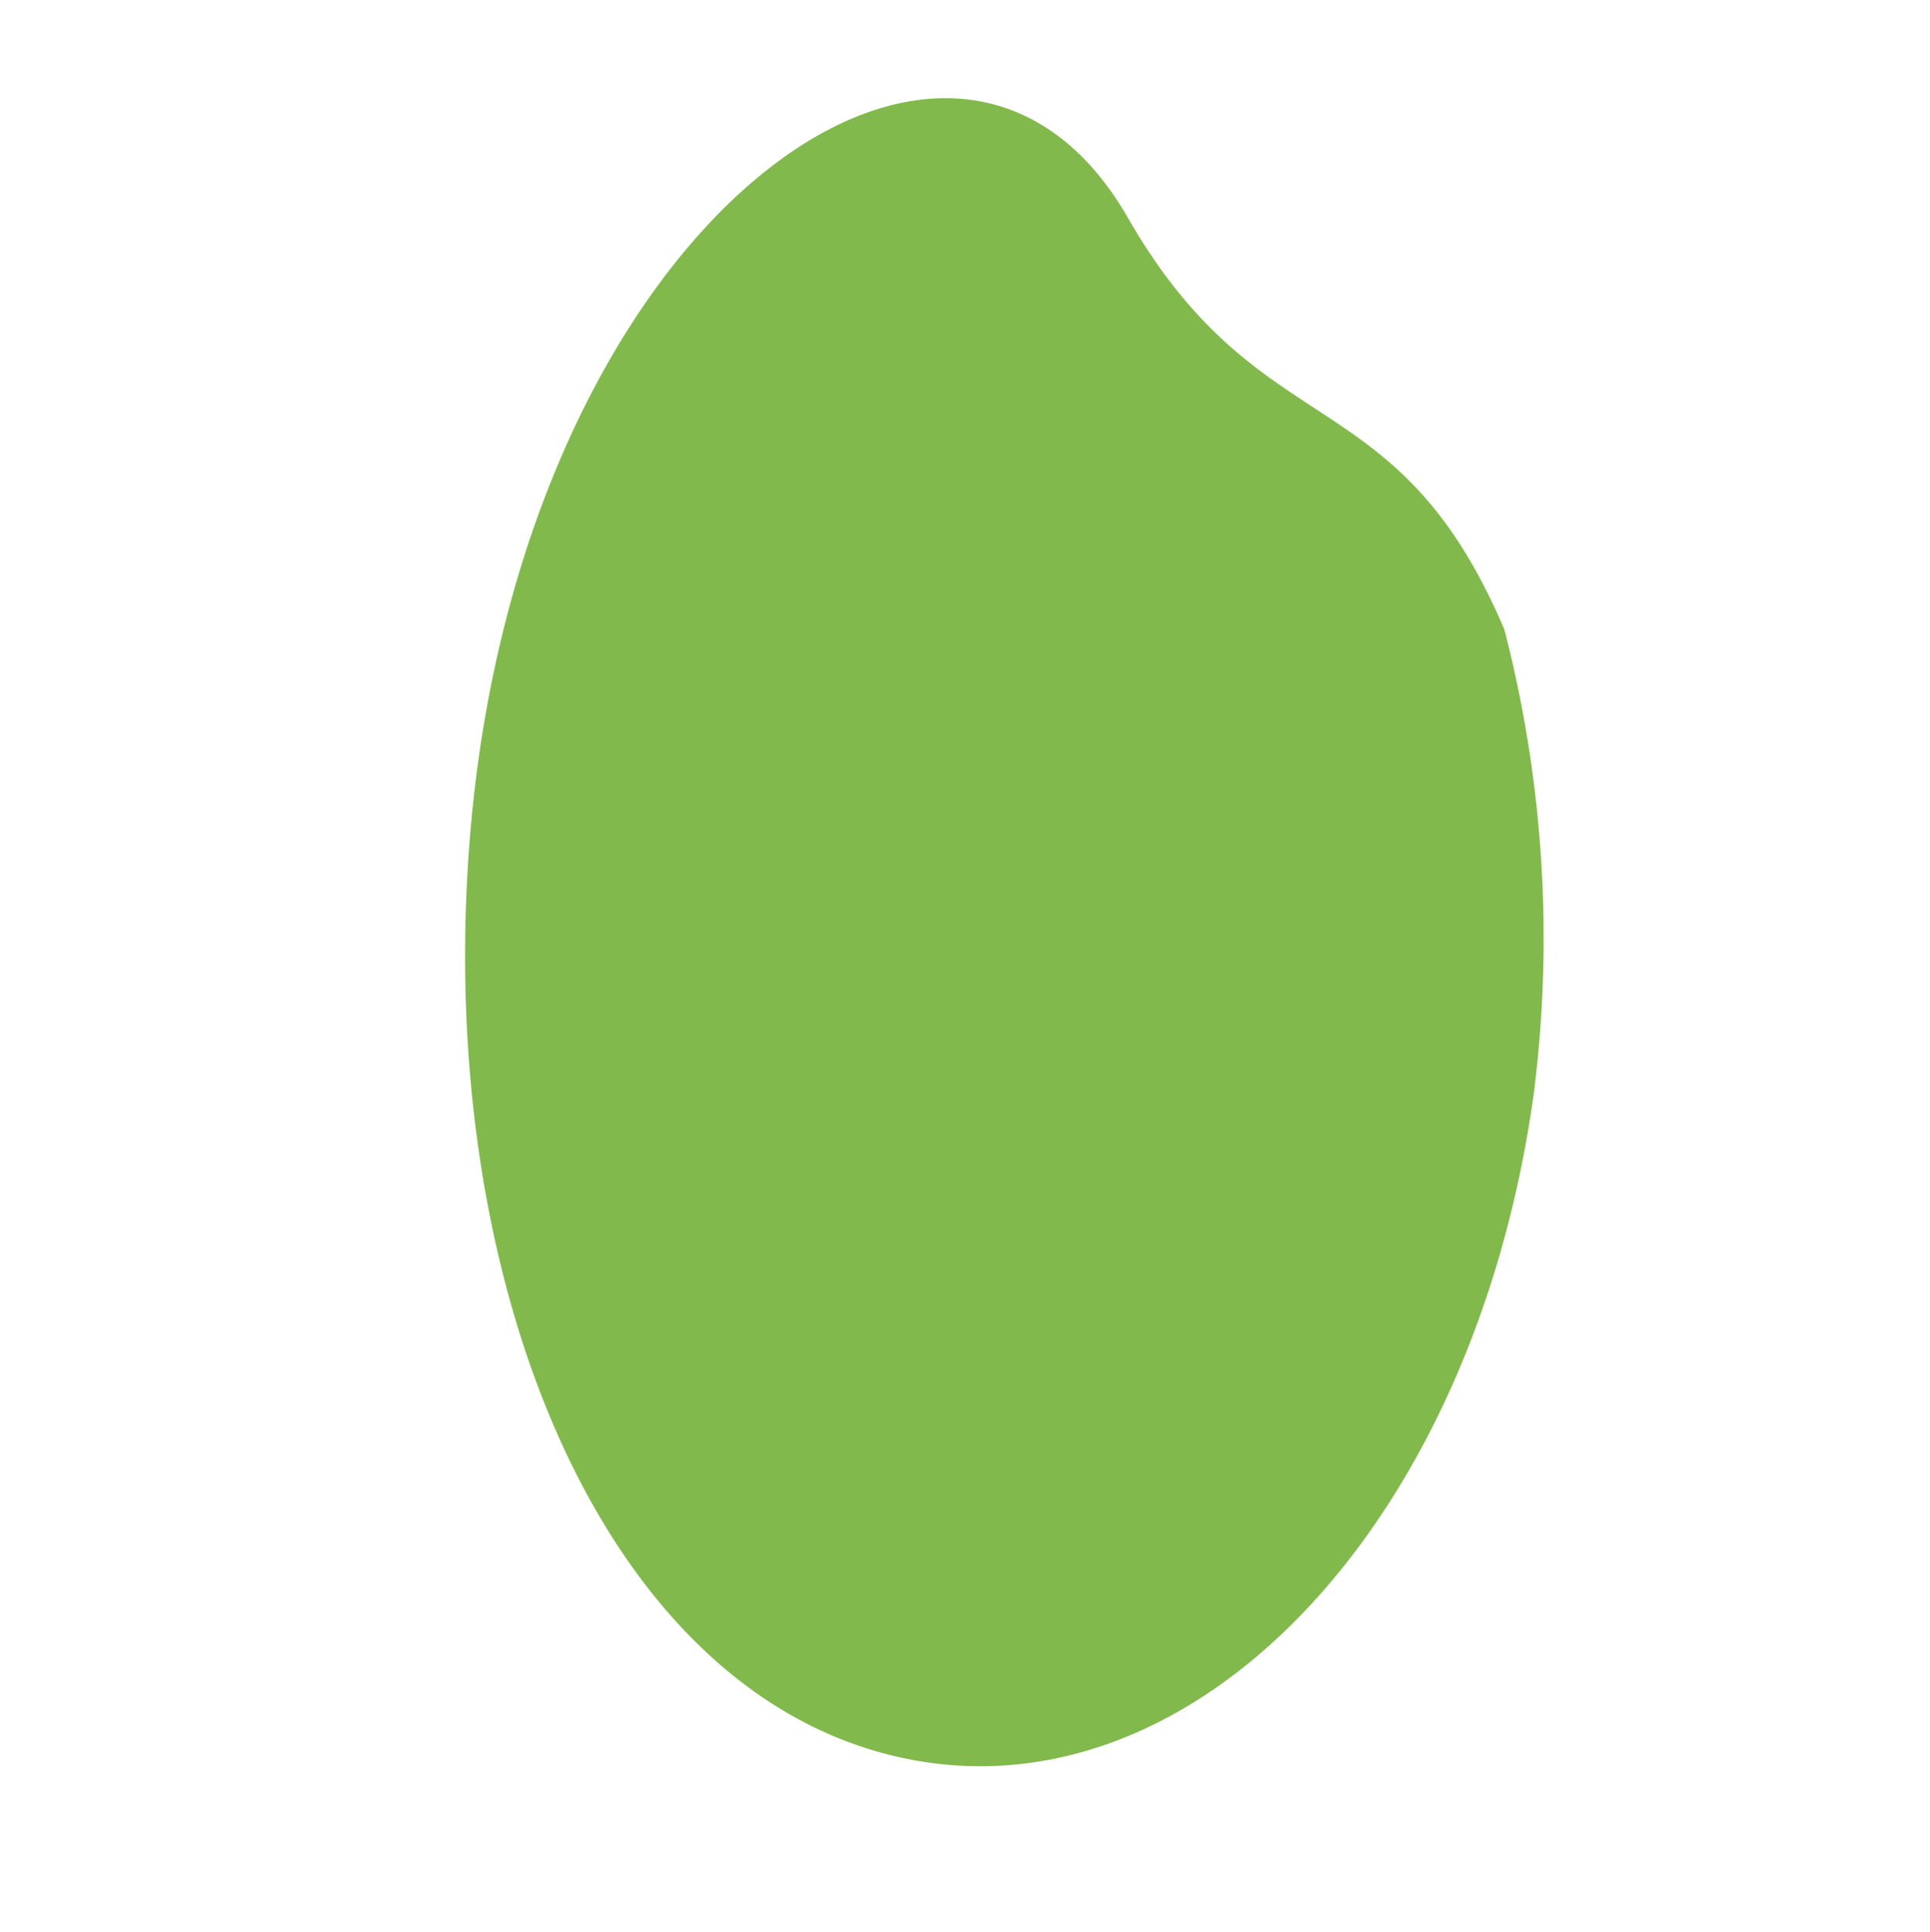 <svg xmlns="http://www.w3.org/2000/svg" width="34.903" height="34.929" viewBox="0 0 34.903 34.929">
  <path id="Path_2647" data-name="Path 2647" d="M3.97,16.485c4.741,6.485,11.837,10.1,16.7,7.6s5.284-9.939.927-16.632a22.281,22.281,0,0,0-5.916-6C11.185-.736,10.244,1.888,5.656.3-.415-1.805-2.513,7.609,3.97,16.485" transform="translate(16.325) rotate(41)" fill="#82b94c"/>
</svg>
